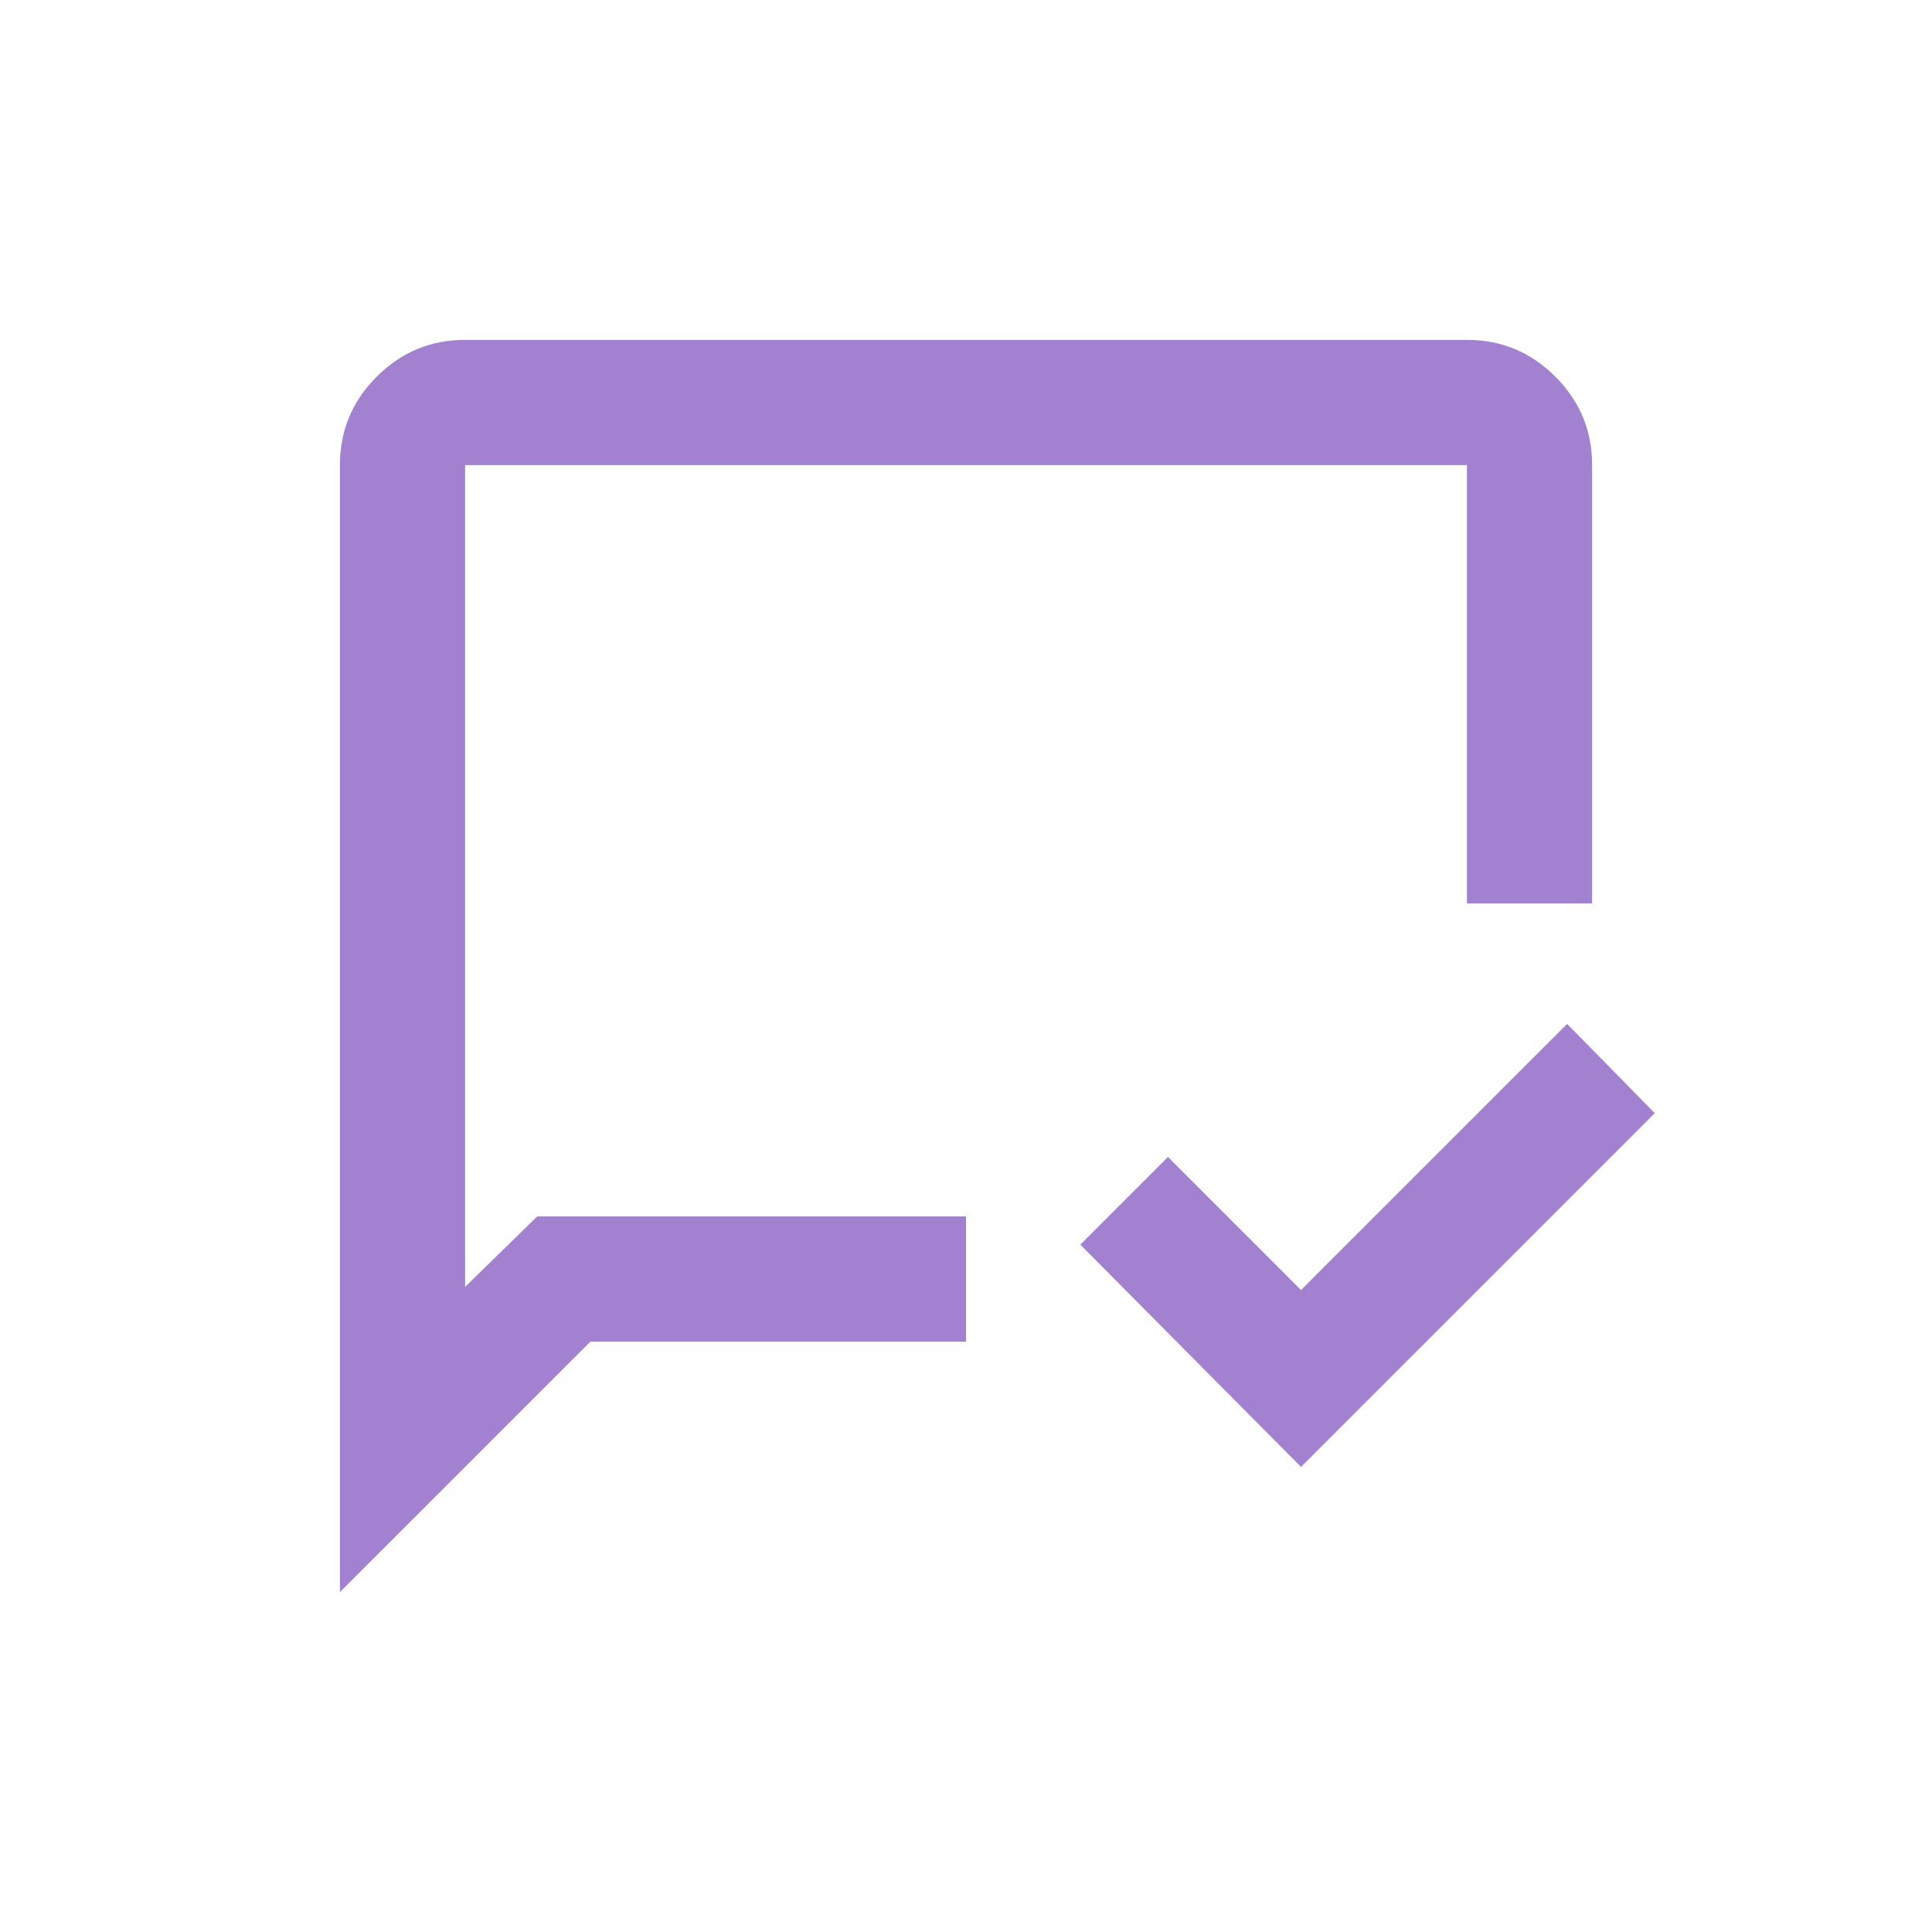 <svg width="36" height="36" viewBox="0 0 36 36" fill="none" xmlns="http://www.w3.org/2000/svg">
<mask id="mask0_2887_41" style="mask-type:alpha" maskUnits="userSpaceOnUse" x="4" y="4" width="28" height="28">
<rect x="4" y="4" width="28" height="28" fill="#D9D9D9"/>
</mask>
<g mask="url(#mask0_2887_41)">
<path d="M24.242 27.334L20.13 23.192L21.763 21.558L24.242 24.038L29.201 19.079L30.834 20.742L24.242 27.334ZM6.334 29.667V8.667C6.334 8.025 6.562 7.476 7.019 7.019C7.476 6.562 8.026 6.333 8.667 6.333H27.334C27.976 6.333 28.525 6.562 28.982 7.019C29.439 7.476 29.667 8.025 29.667 8.667V16.834H27.334V8.667H8.667V23.979L10.009 22.667H18.001V25H11.001L6.334 29.667Z" fill="#A282D0"/>
</g>
</svg>
